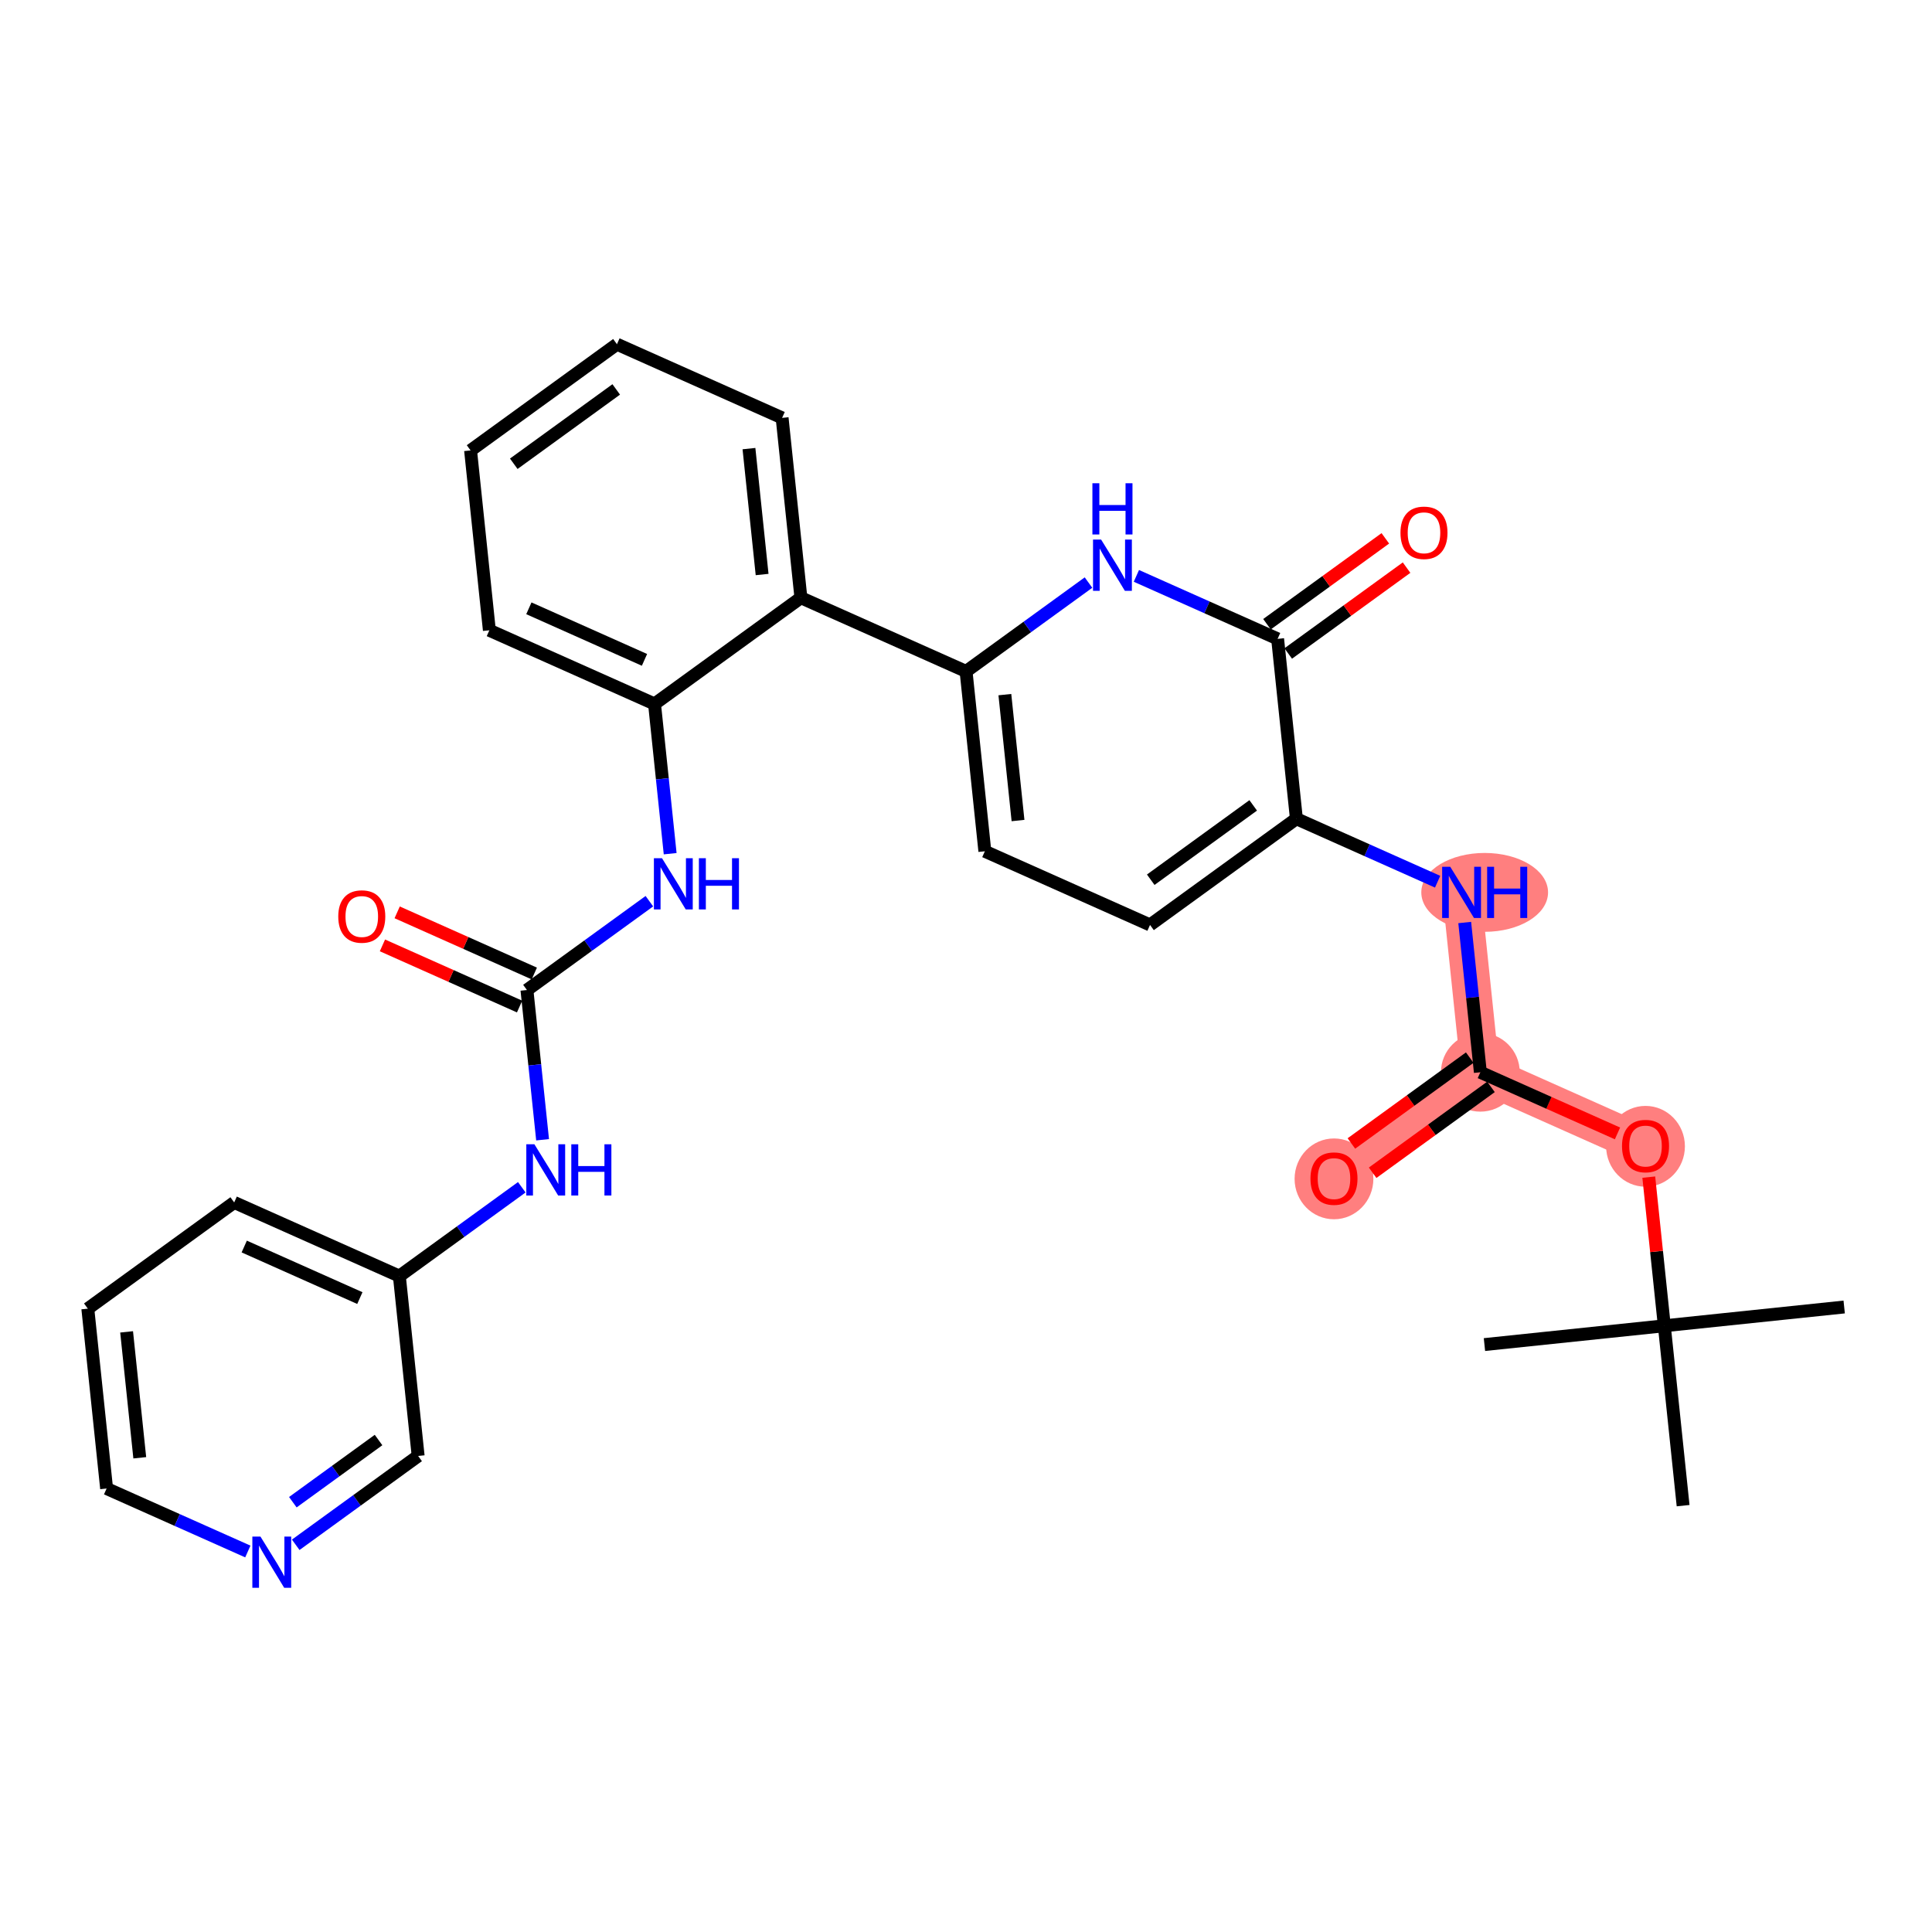 <?xml version='1.0' encoding='iso-8859-1'?>
<svg version='1.1' baseProfile='full'
              xmlns='http://www.w3.org/2000/svg'
                      xmlns:rdkit='http://www.rdkit.org/xml'
                      xmlns:xlink='http://www.w3.org/1999/xlink'
                  xml:space='preserve'
width='300px' height='300px' viewBox='0 0 300 300'>
<!-- END OF HEADER -->
<rect style='opacity:1.0;fill:#FFFFFF;stroke:none' width='300' height='300' x='0' y='0'> </rect>
<rect style='opacity:1.0;fill:#FFFFFF;stroke:none' width='300' height='300' x='0' y='0'> </rect>
<path d='M 255.516,177.937 L 229.869,166.499' style='fill:none;fill-rule:evenodd;stroke:#FF7F7F;stroke-width:6.0px;stroke-linecap:butt;stroke-linejoin:miter;stroke-opacity:1' />
<path d='M 229.869,166.499 L 207.14,182.991' style='fill:none;fill-rule:evenodd;stroke:#FF7F7F;stroke-width:6.0px;stroke-linecap:butt;stroke-linejoin:miter;stroke-opacity:1' />
<path d='M 229.869,166.499 L 226.951,138.569' style='fill:none;fill-rule:evenodd;stroke:#FF7F7F;stroke-width:6.0px;stroke-linecap:butt;stroke-linejoin:miter;stroke-opacity:1' />
<ellipse cx='255.516' cy='177.999' rx='5.616' ry='5.774'  style='fill:#FF7F7F;fill-rule:evenodd;stroke:#FF7F7F;stroke-width:1.0px;stroke-linecap:butt;stroke-linejoin:miter;stroke-opacity:1' />
<ellipse cx='229.869' cy='166.499' rx='5.616' ry='5.616'  style='fill:#FF7F7F;fill-rule:evenodd;stroke:#FF7F7F;stroke-width:1.0px;stroke-linecap:butt;stroke-linejoin:miter;stroke-opacity:1' />
<ellipse cx='207.14' cy='183.053' rx='5.616' ry='5.774'  style='fill:#FF7F7F;fill-rule:evenodd;stroke:#FF7F7F;stroke-width:1.0px;stroke-linecap:butt;stroke-linejoin:miter;stroke-opacity:1' />
<ellipse cx='230.54' cy='138.569' rx='9.341' ry='5.623'  style='fill:#FF7F7F;fill-rule:evenodd;stroke:#FF7F7F;stroke-width:1.0px;stroke-linecap:butt;stroke-linejoin:miter;stroke-opacity:1' />
<path class='bond-0 atom-0 atom-1' d='M 286.364,202.949 L 258.434,205.867' style='fill:none;fill-rule:evenodd;stroke:#000000;stroke-width:2.0px;stroke-linecap:butt;stroke-linejoin:miter;stroke-opacity:1' />
<path class='bond-1 atom-1 atom-2' d='M 258.434,205.867 L 230.504,208.785' style='fill:none;fill-rule:evenodd;stroke:#000000;stroke-width:2.0px;stroke-linecap:butt;stroke-linejoin:miter;stroke-opacity:1' />
<path class='bond-2 atom-1 atom-3' d='M 258.434,205.867 L 261.352,233.797' style='fill:none;fill-rule:evenodd;stroke:#000000;stroke-width:2.0px;stroke-linecap:butt;stroke-linejoin:miter;stroke-opacity:1' />
<path class='bond-3 atom-1 atom-4' d='M 258.434,205.867 L 257.228,194.325' style='fill:none;fill-rule:evenodd;stroke:#000000;stroke-width:2.0px;stroke-linecap:butt;stroke-linejoin:miter;stroke-opacity:1' />
<path class='bond-3 atom-1 atom-4' d='M 257.228,194.325 L 256.022,182.784' style='fill:none;fill-rule:evenodd;stroke:#FF0000;stroke-width:2.0px;stroke-linecap:butt;stroke-linejoin:miter;stroke-opacity:1' />
<path class='bond-4 atom-4 atom-5' d='M 251.163,175.996 L 240.516,171.248' style='fill:none;fill-rule:evenodd;stroke:#FF0000;stroke-width:2.0px;stroke-linecap:butt;stroke-linejoin:miter;stroke-opacity:1' />
<path class='bond-4 atom-4 atom-5' d='M 240.516,171.248 L 229.869,166.499' style='fill:none;fill-rule:evenodd;stroke:#000000;stroke-width:2.0px;stroke-linecap:butt;stroke-linejoin:miter;stroke-opacity:1' />
<path class='bond-5 atom-5 atom-6' d='M 228.22,164.226 L 219.032,170.893' style='fill:none;fill-rule:evenodd;stroke:#000000;stroke-width:2.0px;stroke-linecap:butt;stroke-linejoin:miter;stroke-opacity:1' />
<path class='bond-5 atom-5 atom-6' d='M 219.032,170.893 L 209.844,177.56' style='fill:none;fill-rule:evenodd;stroke:#FF0000;stroke-width:2.0px;stroke-linecap:butt;stroke-linejoin:miter;stroke-opacity:1' />
<path class='bond-5 atom-5 atom-6' d='M 231.518,168.772 L 222.33,175.439' style='fill:none;fill-rule:evenodd;stroke:#000000;stroke-width:2.0px;stroke-linecap:butt;stroke-linejoin:miter;stroke-opacity:1' />
<path class='bond-5 atom-5 atom-6' d='M 222.33,175.439 L 213.142,182.106' style='fill:none;fill-rule:evenodd;stroke:#FF0000;stroke-width:2.0px;stroke-linecap:butt;stroke-linejoin:miter;stroke-opacity:1' />
<path class='bond-6 atom-5 atom-7' d='M 229.869,166.499 L 228.655,154.873' style='fill:none;fill-rule:evenodd;stroke:#000000;stroke-width:2.0px;stroke-linecap:butt;stroke-linejoin:miter;stroke-opacity:1' />
<path class='bond-6 atom-5 atom-7' d='M 228.655,154.873 L 227.44,143.248' style='fill:none;fill-rule:evenodd;stroke:#0000FF;stroke-width:2.0px;stroke-linecap:butt;stroke-linejoin:miter;stroke-opacity:1' />
<path class='bond-7 atom-7 atom-8' d='M 223.233,136.911 L 212.269,132.021' style='fill:none;fill-rule:evenodd;stroke:#0000FF;stroke-width:2.0px;stroke-linecap:butt;stroke-linejoin:miter;stroke-opacity:1' />
<path class='bond-7 atom-7 atom-8' d='M 212.269,132.021 L 201.304,127.131' style='fill:none;fill-rule:evenodd;stroke:#000000;stroke-width:2.0px;stroke-linecap:butt;stroke-linejoin:miter;stroke-opacity:1' />
<path class='bond-8 atom-8 atom-9' d='M 201.304,127.131 L 178.575,143.623' style='fill:none;fill-rule:evenodd;stroke:#000000;stroke-width:2.0px;stroke-linecap:butt;stroke-linejoin:miter;stroke-opacity:1' />
<path class='bond-8 atom-8 atom-9' d='M 194.597,125.059 L 178.686,136.604' style='fill:none;fill-rule:evenodd;stroke:#000000;stroke-width:2.0px;stroke-linecap:butt;stroke-linejoin:miter;stroke-opacity:1' />
<path class='bond-30 atom-29 atom-8' d='M 198.387,99.201 L 201.304,127.131' style='fill:none;fill-rule:evenodd;stroke:#000000;stroke-width:2.0px;stroke-linecap:butt;stroke-linejoin:miter;stroke-opacity:1' />
<path class='bond-9 atom-9 atom-10' d='M 178.575,143.623 L 152.928,132.185' style='fill:none;fill-rule:evenodd;stroke:#000000;stroke-width:2.0px;stroke-linecap:butt;stroke-linejoin:miter;stroke-opacity:1' />
<path class='bond-10 atom-10 atom-11' d='M 152.928,132.185 L 150.011,104.255' style='fill:none;fill-rule:evenodd;stroke:#000000;stroke-width:2.0px;stroke-linecap:butt;stroke-linejoin:miter;stroke-opacity:1' />
<path class='bond-10 atom-10 atom-11' d='M 158.077,127.412 L 156.034,107.861' style='fill:none;fill-rule:evenodd;stroke:#000000;stroke-width:2.0px;stroke-linecap:butt;stroke-linejoin:miter;stroke-opacity:1' />
<path class='bond-11 atom-11 atom-12' d='M 150.011,104.255 L 124.364,92.817' style='fill:none;fill-rule:evenodd;stroke:#000000;stroke-width:2.0px;stroke-linecap:butt;stroke-linejoin:miter;stroke-opacity:1' />
<path class='bond-27 atom-11 atom-28' d='M 150.011,104.255 L 159.516,97.358' style='fill:none;fill-rule:evenodd;stroke:#000000;stroke-width:2.0px;stroke-linecap:butt;stroke-linejoin:miter;stroke-opacity:1' />
<path class='bond-27 atom-11 atom-28' d='M 159.516,97.358 L 169.022,90.461' style='fill:none;fill-rule:evenodd;stroke:#0000FF;stroke-width:2.0px;stroke-linecap:butt;stroke-linejoin:miter;stroke-opacity:1' />
<path class='bond-12 atom-12 atom-13' d='M 124.364,92.817 L 121.446,64.887' style='fill:none;fill-rule:evenodd;stroke:#000000;stroke-width:2.0px;stroke-linecap:butt;stroke-linejoin:miter;stroke-opacity:1' />
<path class='bond-12 atom-12 atom-13' d='M 118.34,89.211 L 116.298,69.66' style='fill:none;fill-rule:evenodd;stroke:#000000;stroke-width:2.0px;stroke-linecap:butt;stroke-linejoin:miter;stroke-opacity:1' />
<path class='bond-31 atom-17 atom-12' d='M 101.635,109.309 L 124.364,92.817' style='fill:none;fill-rule:evenodd;stroke:#000000;stroke-width:2.0px;stroke-linecap:butt;stroke-linejoin:miter;stroke-opacity:1' />
<path class='bond-13 atom-13 atom-14' d='M 121.446,64.887 L 95.799,53.449' style='fill:none;fill-rule:evenodd;stroke:#000000;stroke-width:2.0px;stroke-linecap:butt;stroke-linejoin:miter;stroke-opacity:1' />
<path class='bond-14 atom-14 atom-15' d='M 95.799,53.449 L 73.07,69.941' style='fill:none;fill-rule:evenodd;stroke:#000000;stroke-width:2.0px;stroke-linecap:butt;stroke-linejoin:miter;stroke-opacity:1' />
<path class='bond-14 atom-14 atom-15' d='M 95.688,60.469 L 79.778,72.013' style='fill:none;fill-rule:evenodd;stroke:#000000;stroke-width:2.0px;stroke-linecap:butt;stroke-linejoin:miter;stroke-opacity:1' />
<path class='bond-15 atom-15 atom-16' d='M 73.07,69.941 L 75.988,97.871' style='fill:none;fill-rule:evenodd;stroke:#000000;stroke-width:2.0px;stroke-linecap:butt;stroke-linejoin:miter;stroke-opacity:1' />
<path class='bond-16 atom-16 atom-17' d='M 75.988,97.871 L 101.635,109.309' style='fill:none;fill-rule:evenodd;stroke:#000000;stroke-width:2.0px;stroke-linecap:butt;stroke-linejoin:miter;stroke-opacity:1' />
<path class='bond-16 atom-16 atom-17' d='M 82.122,94.457 L 100.075,102.464' style='fill:none;fill-rule:evenodd;stroke:#000000;stroke-width:2.0px;stroke-linecap:butt;stroke-linejoin:miter;stroke-opacity:1' />
<path class='bond-17 atom-17 atom-18' d='M 101.635,109.309 L 102.849,120.935' style='fill:none;fill-rule:evenodd;stroke:#000000;stroke-width:2.0px;stroke-linecap:butt;stroke-linejoin:miter;stroke-opacity:1' />
<path class='bond-17 atom-17 atom-18' d='M 102.849,120.935 L 104.064,132.561' style='fill:none;fill-rule:evenodd;stroke:#0000FF;stroke-width:2.0px;stroke-linecap:butt;stroke-linejoin:miter;stroke-opacity:1' />
<path class='bond-18 atom-18 atom-19' d='M 100.834,139.937 L 91.329,146.834' style='fill:none;fill-rule:evenodd;stroke:#0000FF;stroke-width:2.0px;stroke-linecap:butt;stroke-linejoin:miter;stroke-opacity:1' />
<path class='bond-18 atom-18 atom-19' d='M 91.329,146.834 L 81.823,153.731' style='fill:none;fill-rule:evenodd;stroke:#000000;stroke-width:2.0px;stroke-linecap:butt;stroke-linejoin:miter;stroke-opacity:1' />
<path class='bond-19 atom-19 atom-20' d='M 82.967,151.166 L 72.32,146.418' style='fill:none;fill-rule:evenodd;stroke:#000000;stroke-width:2.0px;stroke-linecap:butt;stroke-linejoin:miter;stroke-opacity:1' />
<path class='bond-19 atom-19 atom-20' d='M 72.32,146.418 L 61.673,141.669' style='fill:none;fill-rule:evenodd;stroke:#FF0000;stroke-width:2.0px;stroke-linecap:butt;stroke-linejoin:miter;stroke-opacity:1' />
<path class='bond-19 atom-19 atom-20' d='M 80.68,156.295 L 70.033,151.547' style='fill:none;fill-rule:evenodd;stroke:#000000;stroke-width:2.0px;stroke-linecap:butt;stroke-linejoin:miter;stroke-opacity:1' />
<path class='bond-19 atom-19 atom-20' d='M 70.033,151.547 L 59.386,146.799' style='fill:none;fill-rule:evenodd;stroke:#FF0000;stroke-width:2.0px;stroke-linecap:butt;stroke-linejoin:miter;stroke-opacity:1' />
<path class='bond-20 atom-19 atom-21' d='M 81.823,153.731 L 83.038,165.357' style='fill:none;fill-rule:evenodd;stroke:#000000;stroke-width:2.0px;stroke-linecap:butt;stroke-linejoin:miter;stroke-opacity:1' />
<path class='bond-20 atom-19 atom-21' d='M 83.038,165.357 L 84.253,176.982' style='fill:none;fill-rule:evenodd;stroke:#0000FF;stroke-width:2.0px;stroke-linecap:butt;stroke-linejoin:miter;stroke-opacity:1' />
<path class='bond-21 atom-21 atom-22' d='M 81.023,184.358 L 71.518,191.255' style='fill:none;fill-rule:evenodd;stroke:#0000FF;stroke-width:2.0px;stroke-linecap:butt;stroke-linejoin:miter;stroke-opacity:1' />
<path class='bond-21 atom-21 atom-22' d='M 71.518,191.255 L 62.012,198.153' style='fill:none;fill-rule:evenodd;stroke:#000000;stroke-width:2.0px;stroke-linecap:butt;stroke-linejoin:miter;stroke-opacity:1' />
<path class='bond-22 atom-22 atom-23' d='M 62.012,198.153 L 36.365,186.715' style='fill:none;fill-rule:evenodd;stroke:#000000;stroke-width:2.0px;stroke-linecap:butt;stroke-linejoin:miter;stroke-opacity:1' />
<path class='bond-22 atom-22 atom-23' d='M 55.878,201.566 L 37.925,193.56' style='fill:none;fill-rule:evenodd;stroke:#000000;stroke-width:2.0px;stroke-linecap:butt;stroke-linejoin:miter;stroke-opacity:1' />
<path class='bond-32 atom-27 atom-22' d='M 64.93,226.082 L 62.012,198.153' style='fill:none;fill-rule:evenodd;stroke:#000000;stroke-width:2.0px;stroke-linecap:butt;stroke-linejoin:miter;stroke-opacity:1' />
<path class='bond-23 atom-23 atom-24' d='M 36.365,186.715 L 13.636,203.206' style='fill:none;fill-rule:evenodd;stroke:#000000;stroke-width:2.0px;stroke-linecap:butt;stroke-linejoin:miter;stroke-opacity:1' />
<path class='bond-24 atom-24 atom-25' d='M 13.636,203.206 L 16.554,231.136' style='fill:none;fill-rule:evenodd;stroke:#000000;stroke-width:2.0px;stroke-linecap:butt;stroke-linejoin:miter;stroke-opacity:1' />
<path class='bond-24 atom-24 atom-25' d='M 19.66,206.812 L 21.703,226.363' style='fill:none;fill-rule:evenodd;stroke:#000000;stroke-width:2.0px;stroke-linecap:butt;stroke-linejoin:miter;stroke-opacity:1' />
<path class='bond-25 atom-25 atom-26' d='M 16.554,231.136 L 27.519,236.026' style='fill:none;fill-rule:evenodd;stroke:#000000;stroke-width:2.0px;stroke-linecap:butt;stroke-linejoin:miter;stroke-opacity:1' />
<path class='bond-25 atom-25 atom-26' d='M 27.519,236.026 L 38.483,240.916' style='fill:none;fill-rule:evenodd;stroke:#0000FF;stroke-width:2.0px;stroke-linecap:butt;stroke-linejoin:miter;stroke-opacity:1' />
<path class='bond-26 atom-26 atom-27' d='M 45.919,239.876 L 55.425,232.979' style='fill:none;fill-rule:evenodd;stroke:#0000FF;stroke-width:2.0px;stroke-linecap:butt;stroke-linejoin:miter;stroke-opacity:1' />
<path class='bond-26 atom-26 atom-27' d='M 55.425,232.979 L 64.93,226.082' style='fill:none;fill-rule:evenodd;stroke:#000000;stroke-width:2.0px;stroke-linecap:butt;stroke-linejoin:miter;stroke-opacity:1' />
<path class='bond-26 atom-26 atom-27' d='M 45.472,233.262 L 52.126,228.434' style='fill:none;fill-rule:evenodd;stroke:#0000FF;stroke-width:2.0px;stroke-linecap:butt;stroke-linejoin:miter;stroke-opacity:1' />
<path class='bond-26 atom-26 atom-27' d='M 52.126,228.434 L 58.78,223.606' style='fill:none;fill-rule:evenodd;stroke:#000000;stroke-width:2.0px;stroke-linecap:butt;stroke-linejoin:miter;stroke-opacity:1' />
<path class='bond-28 atom-28 atom-29' d='M 176.458,89.422 L 187.422,94.311' style='fill:none;fill-rule:evenodd;stroke:#0000FF;stroke-width:2.0px;stroke-linecap:butt;stroke-linejoin:miter;stroke-opacity:1' />
<path class='bond-28 atom-28 atom-29' d='M 187.422,94.311 L 198.387,99.201' style='fill:none;fill-rule:evenodd;stroke:#000000;stroke-width:2.0px;stroke-linecap:butt;stroke-linejoin:miter;stroke-opacity:1' />
<path class='bond-29 atom-29 atom-30' d='M 200.036,101.474 L 209.224,94.808' style='fill:none;fill-rule:evenodd;stroke:#000000;stroke-width:2.0px;stroke-linecap:butt;stroke-linejoin:miter;stroke-opacity:1' />
<path class='bond-29 atom-29 atom-30' d='M 209.224,94.808 L 218.412,88.141' style='fill:none;fill-rule:evenodd;stroke:#FF0000;stroke-width:2.0px;stroke-linecap:butt;stroke-linejoin:miter;stroke-opacity:1' />
<path class='bond-29 atom-29 atom-30' d='M 196.737,96.928 L 205.925,90.262' style='fill:none;fill-rule:evenodd;stroke:#000000;stroke-width:2.0px;stroke-linecap:butt;stroke-linejoin:miter;stroke-opacity:1' />
<path class='bond-29 atom-29 atom-30' d='M 205.925,90.262 L 215.114,83.595' style='fill:none;fill-rule:evenodd;stroke:#FF0000;stroke-width:2.0px;stroke-linecap:butt;stroke-linejoin:miter;stroke-opacity:1' />
<path  class='atom-4' d='M 251.865 177.96
Q 251.865 176.05, 252.809 174.983
Q 253.752 173.916, 255.516 173.916
Q 257.279 173.916, 258.223 174.983
Q 259.167 176.05, 259.167 177.96
Q 259.167 179.892, 258.212 180.992
Q 257.257 182.082, 255.516 182.082
Q 253.764 182.082, 252.809 180.992
Q 251.865 179.903, 251.865 177.96
M 255.516 181.183
Q 256.729 181.183, 257.381 180.375
Q 258.043 179.555, 258.043 177.96
Q 258.043 176.398, 257.381 175.612
Q 256.729 174.814, 255.516 174.814
Q 254.303 174.814, 253.64 175.601
Q 252.989 176.387, 252.989 177.96
Q 252.989 179.566, 253.64 180.375
Q 254.303 181.183, 255.516 181.183
' fill='#FF0000'/>
<path  class='atom-6' d='M 203.489 183.013
Q 203.489 181.104, 204.433 180.037
Q 205.376 178.97, 207.14 178.97
Q 208.904 178.97, 209.847 180.037
Q 210.791 181.104, 210.791 183.013
Q 210.791 184.945, 209.836 186.046
Q 208.881 187.136, 207.14 187.136
Q 205.388 187.136, 204.433 186.046
Q 203.489 184.957, 203.489 183.013
M 207.14 186.237
Q 208.353 186.237, 209.005 185.428
Q 209.667 184.608, 209.667 183.013
Q 209.667 181.452, 209.005 180.666
Q 208.353 179.868, 207.14 179.868
Q 205.927 179.868, 205.264 180.655
Q 204.613 181.441, 204.613 183.013
Q 204.613 184.62, 205.264 185.428
Q 205.927 186.237, 207.14 186.237
' fill='#FF0000'/>
<path  class='atom-7' d='M 225.193 134.593
L 227.799 138.805
Q 228.058 139.221, 228.473 139.973
Q 228.889 140.726, 228.911 140.771
L 228.911 134.593
L 229.967 134.593
L 229.967 142.546
L 228.878 142.546
L 226.081 137.94
Q 225.755 137.401, 225.407 136.783
Q 225.07 136.165, 224.969 135.974
L 224.969 142.546
L 223.935 142.546
L 223.935 134.593
L 225.193 134.593
' fill='#0000FF'/>
<path  class='atom-7' d='M 230.922 134.593
L 232 134.593
L 232 137.974
L 236.067 137.974
L 236.067 134.593
L 237.145 134.593
L 237.145 142.546
L 236.067 142.546
L 236.067 138.873
L 232 138.873
L 232 142.546
L 230.922 142.546
L 230.922 134.593
' fill='#0000FF'/>
<path  class='atom-18' d='M 102.795 133.263
L 105.401 137.475
Q 105.659 137.89, 106.075 138.643
Q 106.49 139.396, 106.513 139.441
L 106.513 133.263
L 107.569 133.263
L 107.569 141.215
L 106.479 141.215
L 103.682 136.61
Q 103.356 136.071, 103.008 135.453
Q 102.671 134.835, 102.57 134.644
L 102.57 141.215
L 101.537 141.215
L 101.537 133.263
L 102.795 133.263
' fill='#0000FF'/>
<path  class='atom-18' d='M 108.523 133.263
L 109.602 133.263
L 109.602 136.644
L 113.668 136.644
L 113.668 133.263
L 114.746 133.263
L 114.746 141.215
L 113.668 141.215
L 113.668 137.542
L 109.602 137.542
L 109.602 141.215
L 108.523 141.215
L 108.523 133.263
' fill='#0000FF'/>
<path  class='atom-20' d='M 52.526 142.315
Q 52.526 140.406, 53.469 139.339
Q 54.413 138.271, 56.177 138.271
Q 57.94 138.271, 58.884 139.339
Q 59.827 140.406, 59.827 142.315
Q 59.827 144.247, 58.873 145.348
Q 57.918 146.438, 56.177 146.438
Q 54.424 146.438, 53.469 145.348
Q 52.526 144.259, 52.526 142.315
M 56.177 145.539
Q 57.39 145.539, 58.041 144.73
Q 58.704 143.91, 58.704 142.315
Q 58.704 140.754, 58.041 139.968
Q 57.39 139.17, 56.177 139.17
Q 54.964 139.17, 54.301 139.956
Q 53.649 140.743, 53.649 142.315
Q 53.649 143.922, 54.301 144.73
Q 54.964 145.539, 56.177 145.539
' fill='#FF0000'/>
<path  class='atom-21' d='M 82.983 177.684
L 85.589 181.897
Q 85.848 182.312, 86.263 183.065
Q 86.679 183.817, 86.701 183.862
L 86.701 177.684
L 87.757 177.684
L 87.757 185.637
L 86.668 185.637
L 83.871 181.032
Q 83.545 180.492, 83.197 179.875
Q 82.86 179.257, 82.759 179.066
L 82.759 185.637
L 81.725 185.637
L 81.725 177.684
L 82.983 177.684
' fill='#0000FF'/>
<path  class='atom-21' d='M 88.712 177.684
L 89.79 177.684
L 89.79 181.065
L 93.857 181.065
L 93.857 177.684
L 94.935 177.684
L 94.935 185.637
L 93.857 185.637
L 93.857 181.964
L 89.79 181.964
L 89.79 185.637
L 88.712 185.637
L 88.712 177.684
' fill='#0000FF'/>
<path  class='atom-26' d='M 40.443 238.598
L 43.049 242.81
Q 43.307 243.226, 43.723 243.978
Q 44.139 244.731, 44.161 244.776
L 44.161 238.598
L 45.217 238.598
L 45.217 246.551
L 44.127 246.551
L 41.331 241.945
Q 41.005 241.406, 40.657 240.788
Q 40.32 240.17, 40.218 239.979
L 40.218 246.551
L 39.185 246.551
L 39.185 238.598
L 40.443 238.598
' fill='#0000FF'/>
<path  class='atom-28' d='M 170.982 83.787
L 173.588 87.999
Q 173.846 88.415, 174.262 89.168
Q 174.677 89.92, 174.7 89.965
L 174.7 83.787
L 175.756 83.787
L 175.756 91.74
L 174.666 91.74
L 171.869 87.134
Q 171.543 86.595, 171.195 85.977
Q 170.858 85.36, 170.757 85.169
L 170.757 91.74
L 169.724 91.74
L 169.724 83.787
L 170.982 83.787
' fill='#0000FF'/>
<path  class='atom-28' d='M 169.628 75.039
L 170.707 75.039
L 170.707 78.42
L 174.773 78.42
L 174.773 75.039
L 175.851 75.039
L 175.851 82.992
L 174.773 82.992
L 174.773 79.319
L 170.707 79.319
L 170.707 82.992
L 169.628 82.992
L 169.628 75.039
' fill='#0000FF'/>
<path  class='atom-30' d='M 217.465 82.732
Q 217.465 80.823, 218.408 79.755
Q 219.352 78.688, 221.116 78.688
Q 222.879 78.688, 223.823 79.755
Q 224.766 80.823, 224.766 82.732
Q 224.766 84.664, 223.811 85.765
Q 222.857 86.854, 221.116 86.854
Q 219.363 86.854, 218.408 85.765
Q 217.465 84.675, 217.465 82.732
M 221.116 85.956
Q 222.329 85.956, 222.98 85.147
Q 223.643 84.327, 223.643 82.732
Q 223.643 81.171, 222.98 80.384
Q 222.329 79.587, 221.116 79.587
Q 219.902 79.587, 219.24 80.373
Q 218.588 81.159, 218.588 82.732
Q 218.588 84.338, 219.24 85.147
Q 219.902 85.956, 221.116 85.956
' fill='#FF0000'/>
</svg>
